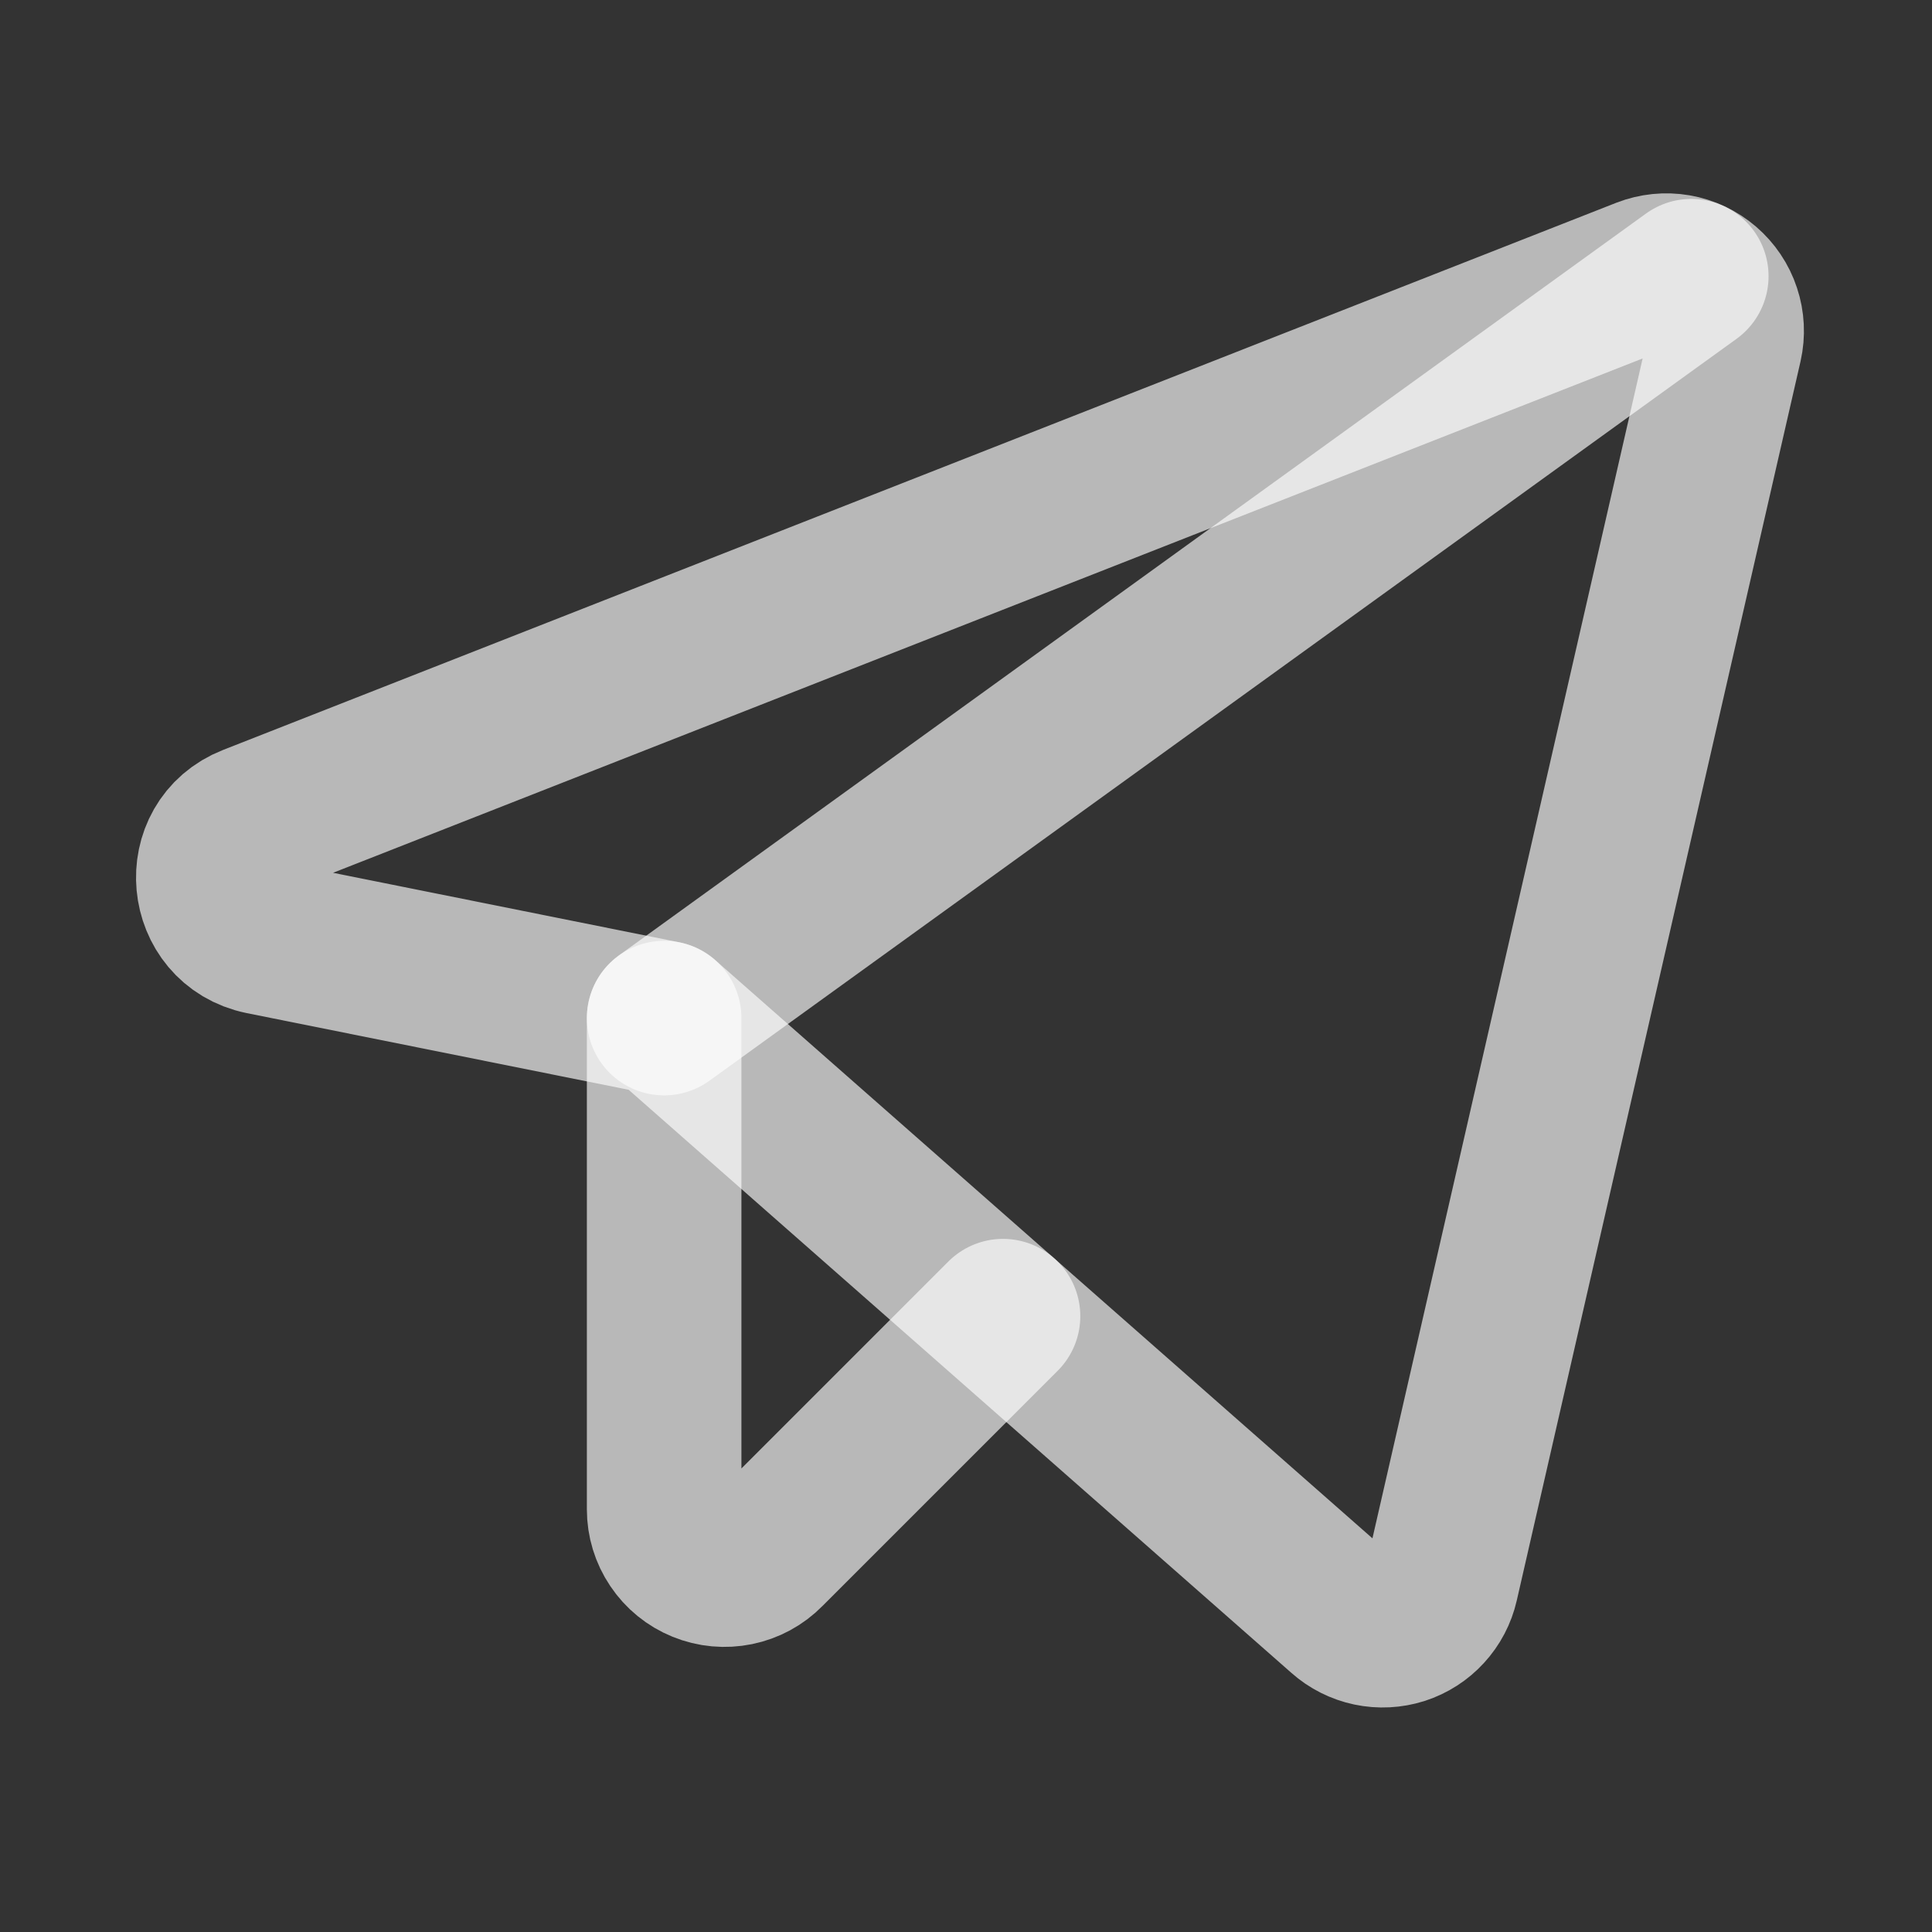<svg width="25" height="25" viewBox="0 0 25 25" fill="none" xmlns="http://www.w3.org/2000/svg">
<rect x="0" y="0" width="25" height="25" fill="#333333" stroke="none"/>
<path d="M8.594 13.174L17.373 20.898C17.474 20.988 17.598 21.05 17.73 21.078C17.863 21.106 18 21.099 18.13 21.058C18.259 21.016 18.375 20.942 18.466 20.842C18.558 20.742 18.622 20.62 18.652 20.488L22.324 4.453C22.355 4.315 22.348 4.171 22.303 4.037C22.259 3.903 22.178 3.783 22.071 3.691C21.964 3.599 21.834 3.537 21.694 3.513C21.555 3.489 21.411 3.504 21.279 3.555L3.252 10.635C2.529 10.918 2.627 11.973 3.389 12.129L8.594 13.174Z" stroke="white" stroke-opacity="0.65" stroke-width="2" stroke-linecap="round" stroke-linejoin="round"/>
<path d="M8.594 13.174L21.885 3.574" stroke="white" stroke-opacity="0.65" stroke-width="2" stroke-linecap="round" stroke-linejoin="round"/>
<path d="M12.979 17.031L9.932 20.078C9.823 20.189 9.684 20.264 9.532 20.295C9.38 20.326 9.223 20.312 9.079 20.253C8.936 20.195 8.813 20.095 8.727 19.966C8.64 19.837 8.594 19.686 8.594 19.531V13.174" stroke="white" stroke-opacity="0.65" stroke-width="2" stroke-linecap="round" stroke-linejoin="round"/>
</svg>
